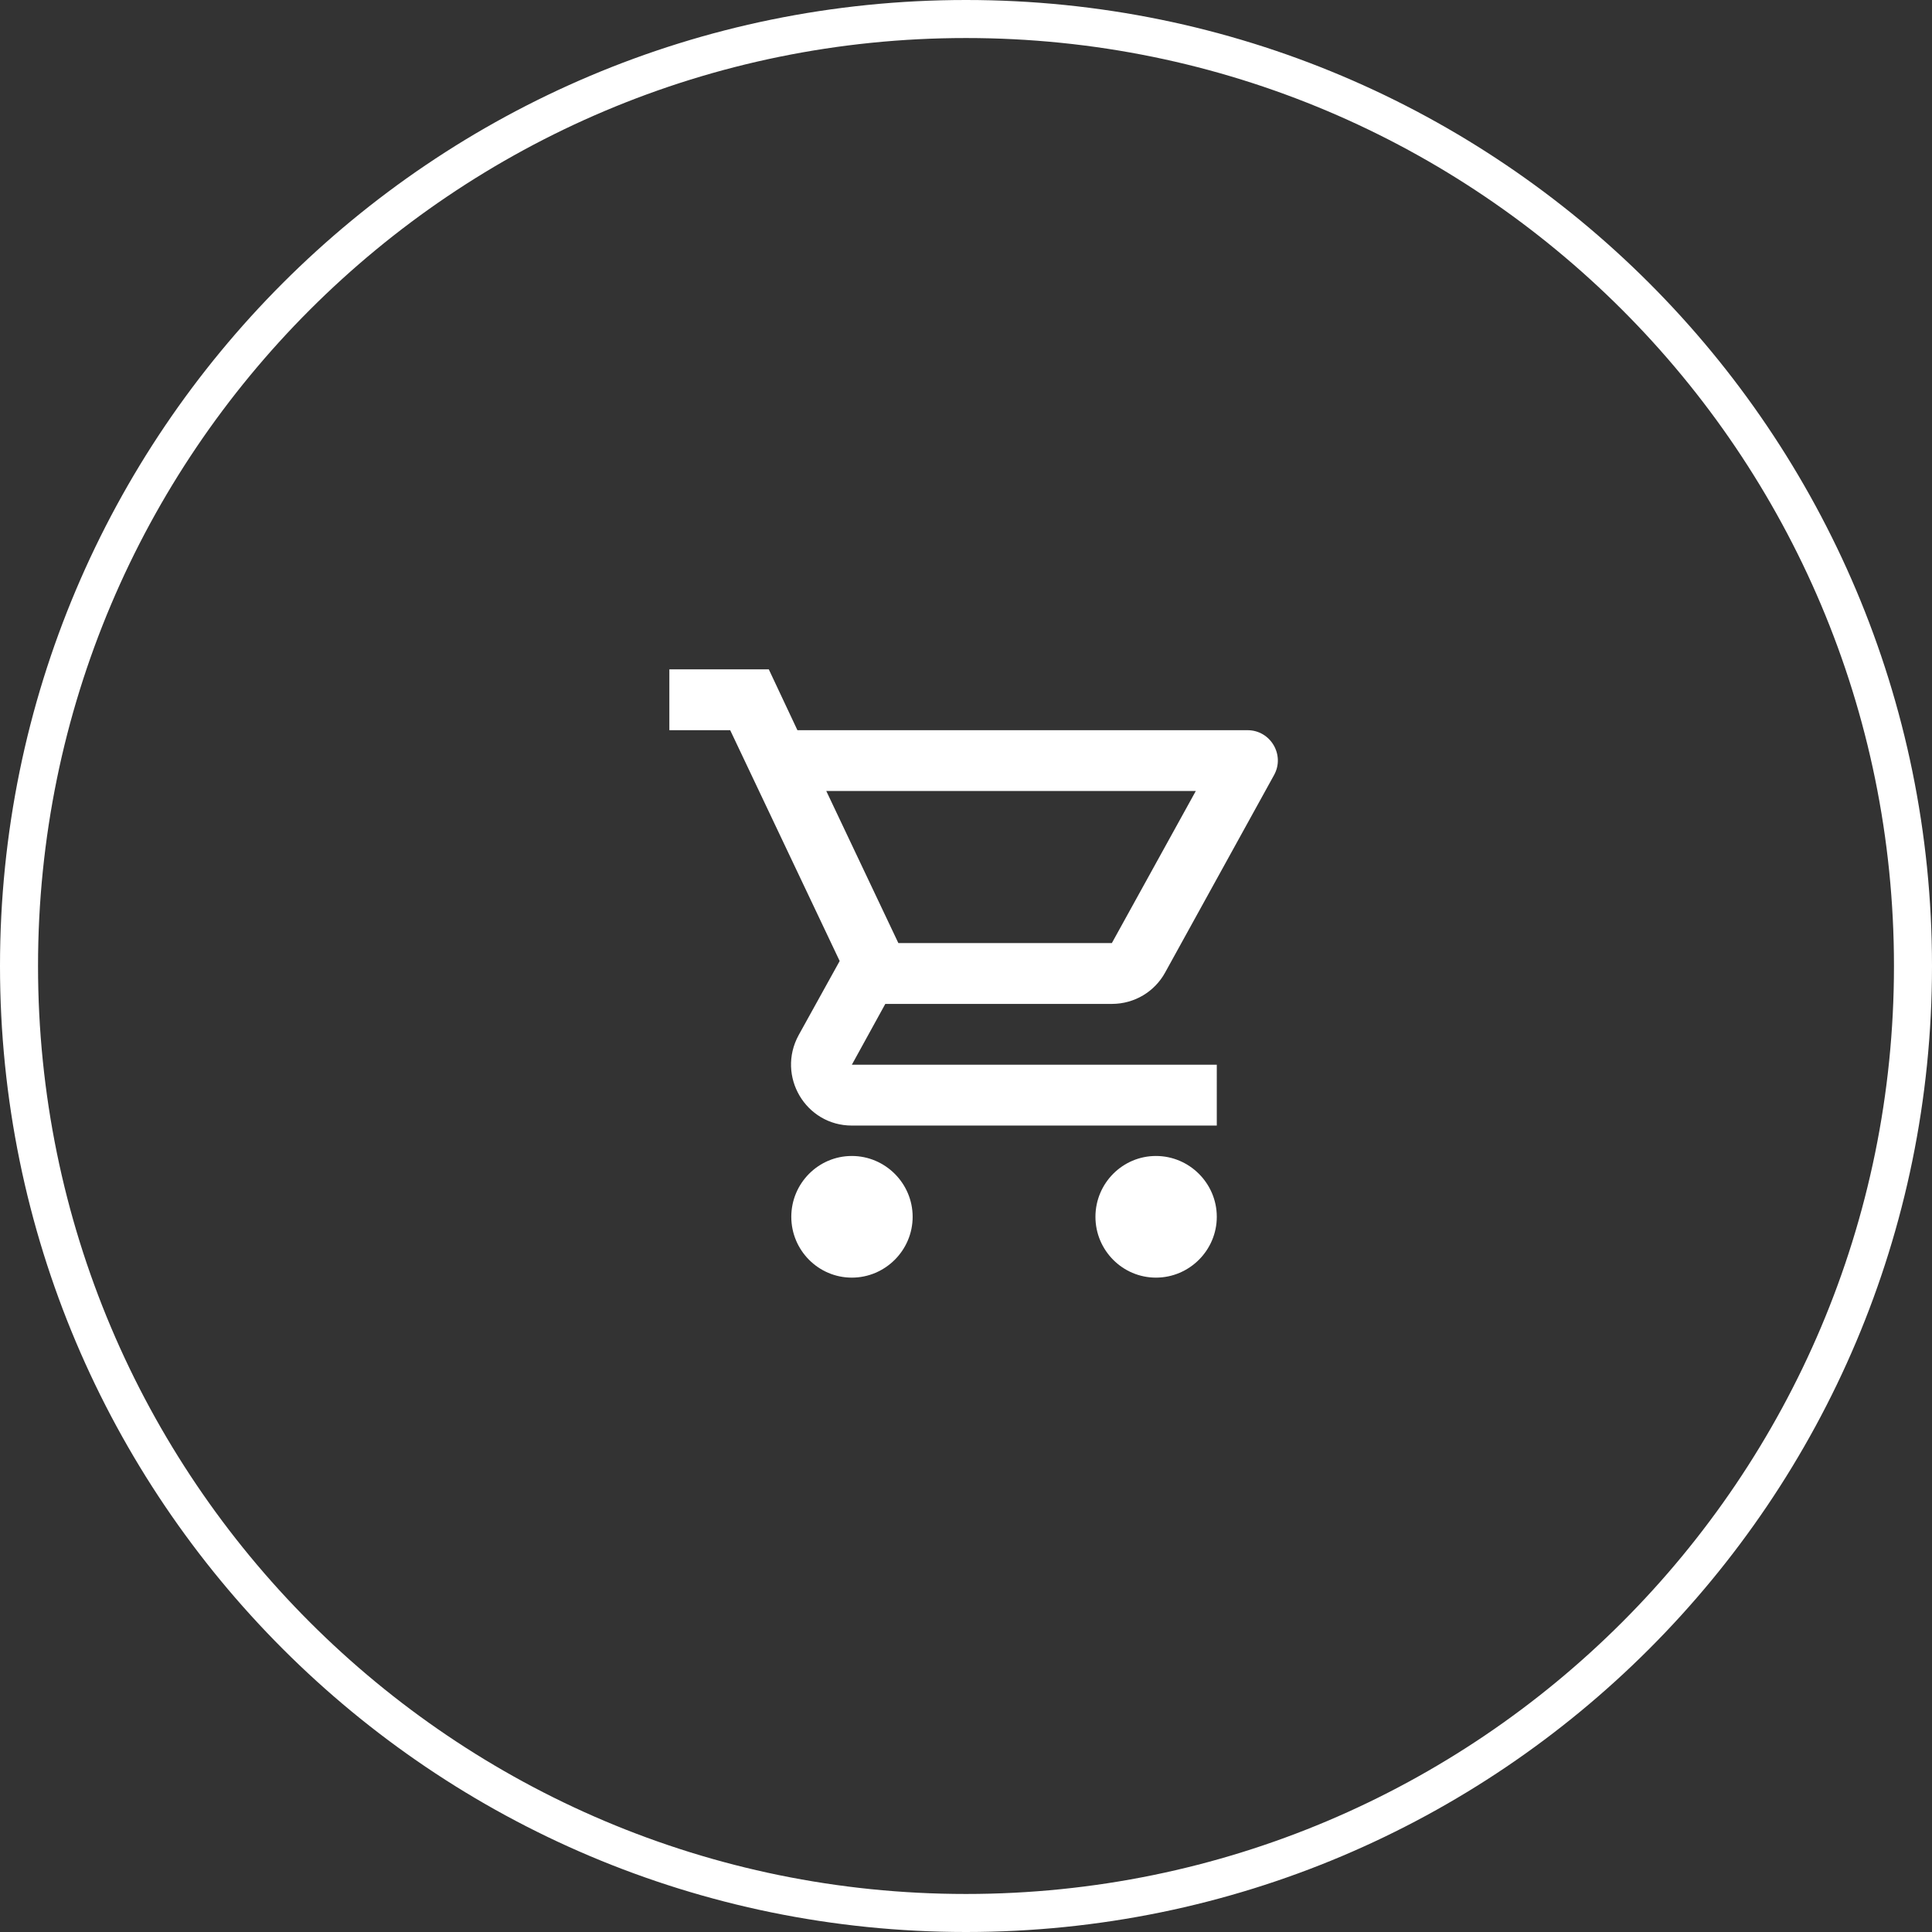<svg width="127" height="127" viewBox="0 0 127 127" xmlns="http://www.w3.org/2000/svg">
    <rect x="0" y="0" width="127" height="127" fill="#333333" stroke="none"/>
    <g fill="#FFF" fill-rule="nonzero">
        <path d="M63.5 0C98.57 0 127 28.43 127 63.5S98.57 127 63.5 127 0 98.57 0 63.5 28.43 0 63.5 0zm0 2.5c-33.69 0-61 27.31-61 61s27.31 61 61 61 61-27.31 61-61-27.31-61-61-61z"/>
        <path d="M73.09 65.992c1.499 0 2.818-.82 3.498-2.06l7.157-12.975c.74-1.32-.22-2.958-1.74-2.958H52.418L50.537 44H44v3.999h3.999l7.197 15.174-2.7 4.878c-1.459 2.68.46 5.938 3.5 5.938h23.99V69.99h-23.99l2.199-3.998h14.894zM54.315 51.997h24.291l-5.518 9.996H59.054l-4.738-9.996zm1.68 23.991c-2.2 0-3.979 1.8-3.979 3.999s1.78 3.998 3.979 3.998 3.998-1.8 3.998-3.998c0-2.2-1.8-3.999-3.998-3.999zm19.992 0c-2.2 0-3.978 1.8-3.978 3.999s1.779 3.998 3.978 3.998c2.2 0 3.999-1.8 3.999-3.998 0-2.2-1.8-3.999-3.999-3.999z"/>
    </g>
</svg>
